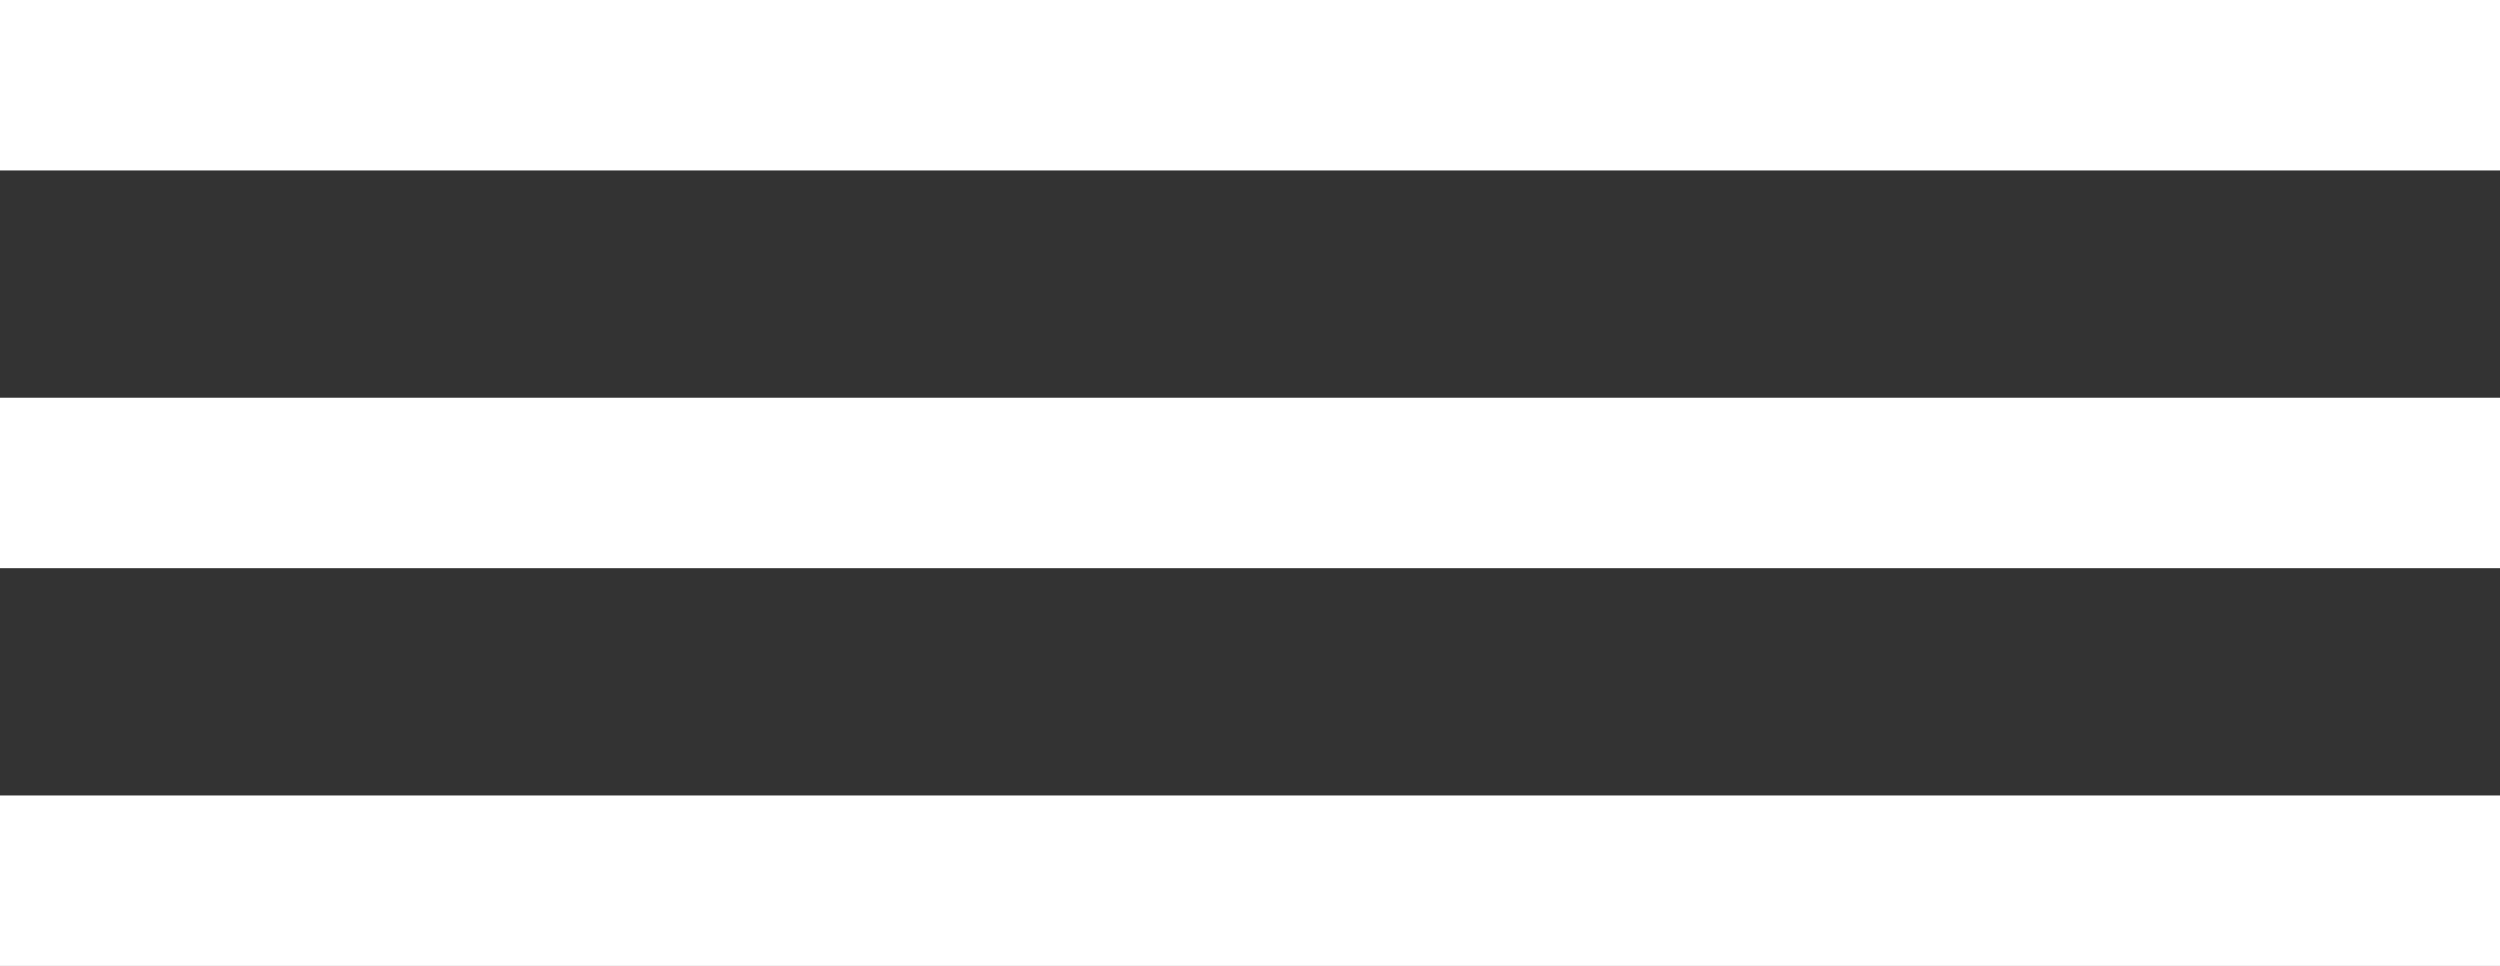 <svg width="44" height="17" viewBox="0 0 44 17" fill="none" xmlns="http://www.w3.org/2000/svg">
    <rect x="0" y="0" width="44" height="17" fill="#333333" stroke="none"/>
    <rect width="44" height="3" fill="white" />
    <rect y="7" width="44" height="3" fill="white" />
    <rect y="14" width="44" height="3" fill="white" />
</svg>